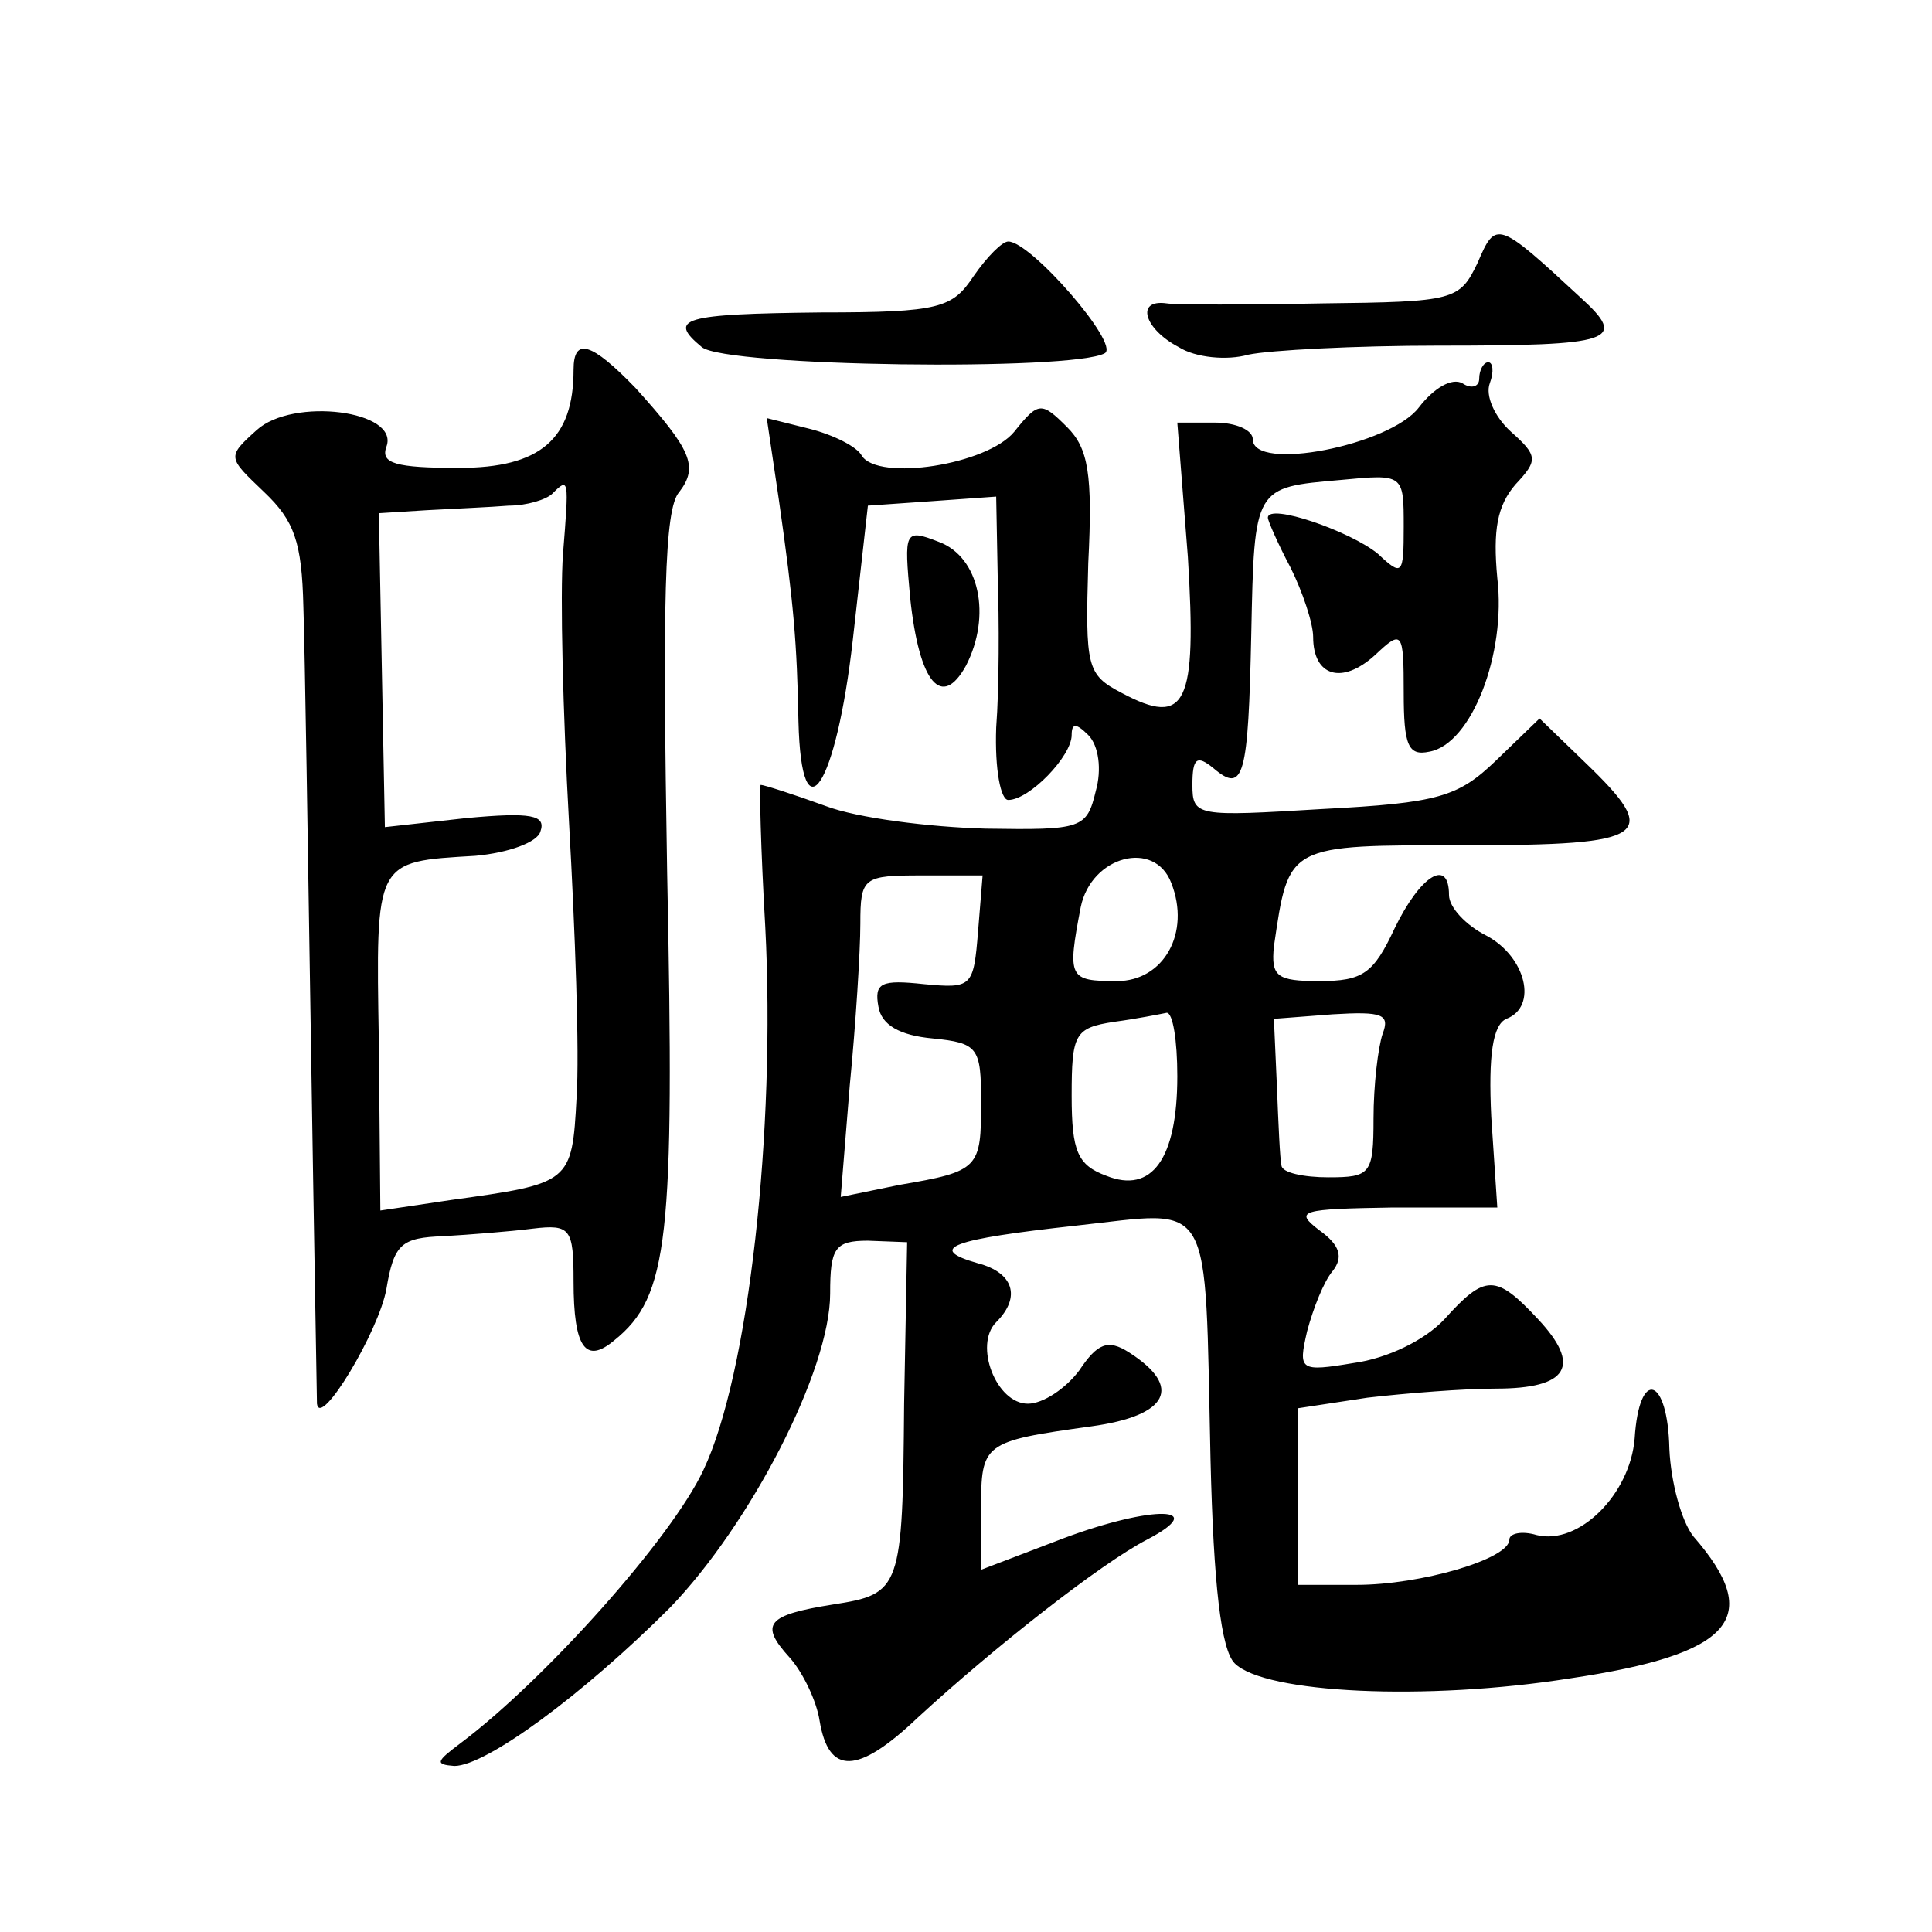 <?xml version="1.0" standalone="no"?>
<!DOCTYPE svg PUBLIC "-//W3C//DTD SVG 20010904//EN"
 "http://www.w3.org/TR/2001/REC-SVG-20010904/DTD/svg10.dtd">
<svg version="1.0" xmlns="http://www.w3.org/2000/svg"
 width="128pt" height="128pt" viewBox="0 0 128 128"
 preserveAspectRatio="xMidYMid meet">
<g transform="translate(0,128) scale(0.1,-0.1)"
fill="#0" stroke="none">
<path d="M979 1106 c-12 -25 -15 -26 -103 -27 -50 -1 -97 -1 -103 0 -21 3 -15 -17
8 -29 11 -7 32 -9 46 -5 14 3 71 6 126 6 116 0 126 3 94 32 -55 51 -56 51 -68 23z
M645 1097 c-14 -21 -22 -24 -101 -24 -92 -1 -102 -4 -79 -23 16 -13 246 -16 267
-4 10 6 -49 74 -64 74 -4 0 -14 -10 -23 -23z M380 1035 c0 -46 -22 -65 -76 -65
-42 0 -52 3 -48 14 9 24 -62 33 -86 11 -20 -18 -19 -18 5 -41 20 -19 25 -33 26
-76 1 -29 3 -159 5 -288 2 -129 4 -237 4 -240 2 -17 41 48 46 76 5 30 10 34 38
35 17 1 43 3 59 5 25 3 27 0 27 -35 0 -44 8 -55 27 -39 36 29 40 67 35 310 -3 178
-2 241 8 252 13 17 8 28 -29 69 -29 30 -41 34 -41 12z m-7 -122 c-2 -27 0 -106
4 -178 4 -71 7 -153 5 -182 -3 -57 -4 -57 -83 -68 l-47 -7 -1 111 c-2 122 -3 120
64 124 22 2 41 9 43 16 4 11 -6 13 -49 9 l-54 -6 -2 104 -2 104 32 2 c18 1 42 2
54 3 12 0 25 4 29 8 11 11 11 10 7 -40z M980 1029 c0 -5 -5 -7 -11 -3 -7 4 -19
-3 -29 -16 -19 -25 -110 -43 -110 -21 0 6 -11 11 -25 11 l-25 0 7 -89 c6 -98 -1
-113 -44 -90 -23 12 -24 17 -22 86 3 59 0 76 -14 90 -17 17 -19 17 -35 -3 -18 -22
-90 -33 -101 -16 -3 6 -19 14 -35 18 l-28 7 8 -54 c10 -70 12 -95 13 -147 2 -79
25 -43 36 54 l10 89 43 3 42 3 1 -53 c1 -29 1 -74 -1 -100 -1 -28 3 -48 8 -48 14
0 42 29 42 43 0 8 3 8 11 0 7 -7 9 -23 5 -37 -6 -25 -9 -26 -73 -25 -37 1 -85 7
-106 15 -22 8 -41 14 -43 14 -1 0 0 -42 3 -94 7 -135 -11 -297 -41 -360 -21 -45
-105 -139 -161 -181 -16 -12 -17 -14 -4 -15 21 0 85 47 143 105 53 55 106 157 106
208 0 30 3 35 25 35 l26 -1 -2 -107 c-1 -123 -2 -126 -47 -133 -44 -7 -49 -13 -29
-35 9 -10 18 -29 20 -42 6 -36 25 -36 65 2 50 46 121 102 152 118 42 22 4 23 -55
1 l-55 -21 0 40 c0 44 1 45 73 55 51 7 61 26 25 49 -14 9 -21 6 -33 -12 -9 -12
-24 -22 -34 -22 -21 0 -36 39 -21 54 17 17 11 33 -12 39 -35 10 -17 16 65 25 92
10 85 22 89 -155 2 -83 7 -126 16 -135 20 -20 127 -25 222 -10 108 16 129 40 82
94 -8 10 -15 36 -16 58 -1 48 -20 54 -23 7 -3 -37 -37 -71 -65 -64 -10 3 -18 1
-18 -3 0 -13 -59 -30 -101 -30 l-39 0 0 59 0 58 46 7 c26 3 64 6 85 6 48 0 57 15
28 46 -28 30 -35 30 -62 0 -13 -14 -38 -26 -60 -29 -36 -6 -37 -5 -31 21 4 15 11
33 17 40 7 9 5 17 -9 27 -17 13 -12 14 49 15 l69 0 -4 60 c-2 41 1 61 10 65 21
8 13 41 -13 55 -14 7 -25 19 -25 27 0 25 -19 13 -36 -22 -14 -30 -21 -35 -50 -35
-28 0 -32 3 -30 23 10 68 8 67 127 67 122 0 130 6 79 55 l-30 29 -29 -28 c-25 -24
-38 -28 -115 -32 -83 -5 -86 -5 -86 16 0 18 3 20 14 11 20 -17 23 -6 25 89 2 98
2 97 59 102 42 4 42 4 42 -31 0 -32 -1 -33 -17 -18 -18 15 -73 34 -73 24 0 -2 7
-18 15 -33 8 -16 15 -37 15 -46 0 -26 19 -32 41 -12 18 17 19 16 19 -25 0 -35 3
-42 17 -39 28 5 51 65 45 115 -3 32 0 48 12 62 15 16 15 19 -3 35 -11 10 -17 24
-14 32 3 8 2 14 -1 14 -3 0 -6 -5 -6 -11z m-204 -334 c13 -33 -5 -65 -36 -65 -32
0 -33 2 -24 49 7 34 49 45 60 16z m-128 -32 c-3 -37 -4 -38 -36 -35 -28 3 -33 1
-30 -15 2 -12 14 -19 36 -21 30 -3 32 -6 32 -42 0 -44 -1 -46 -54 -55 l-39 -8 6
74 c4 41 7 89 7 107 0 31 2 32 41 32 l40 0 -3 -37z m132 -96 c0 -55 -17 -78 -47
-66 -19 7 -23 16 -23 53 0 41 2 45 28 49 15 2 30 5 35 6 4 0 7 -18 7 -42z m136
28 c-3 -9 -6 -34 -6 -56 0 -37 -2 -39 -30 -39 -16 0 -31 3 -31 8 -1 4 -2 27 -3
52 l-2 45 39 3 c33 2 38 0 33 -13z M603 884 c6 -57 21 -74 37 -45 17 33 9 72 -18
82 -23 9 -23 7 -19 -37z"/>
</g>
</svg>
